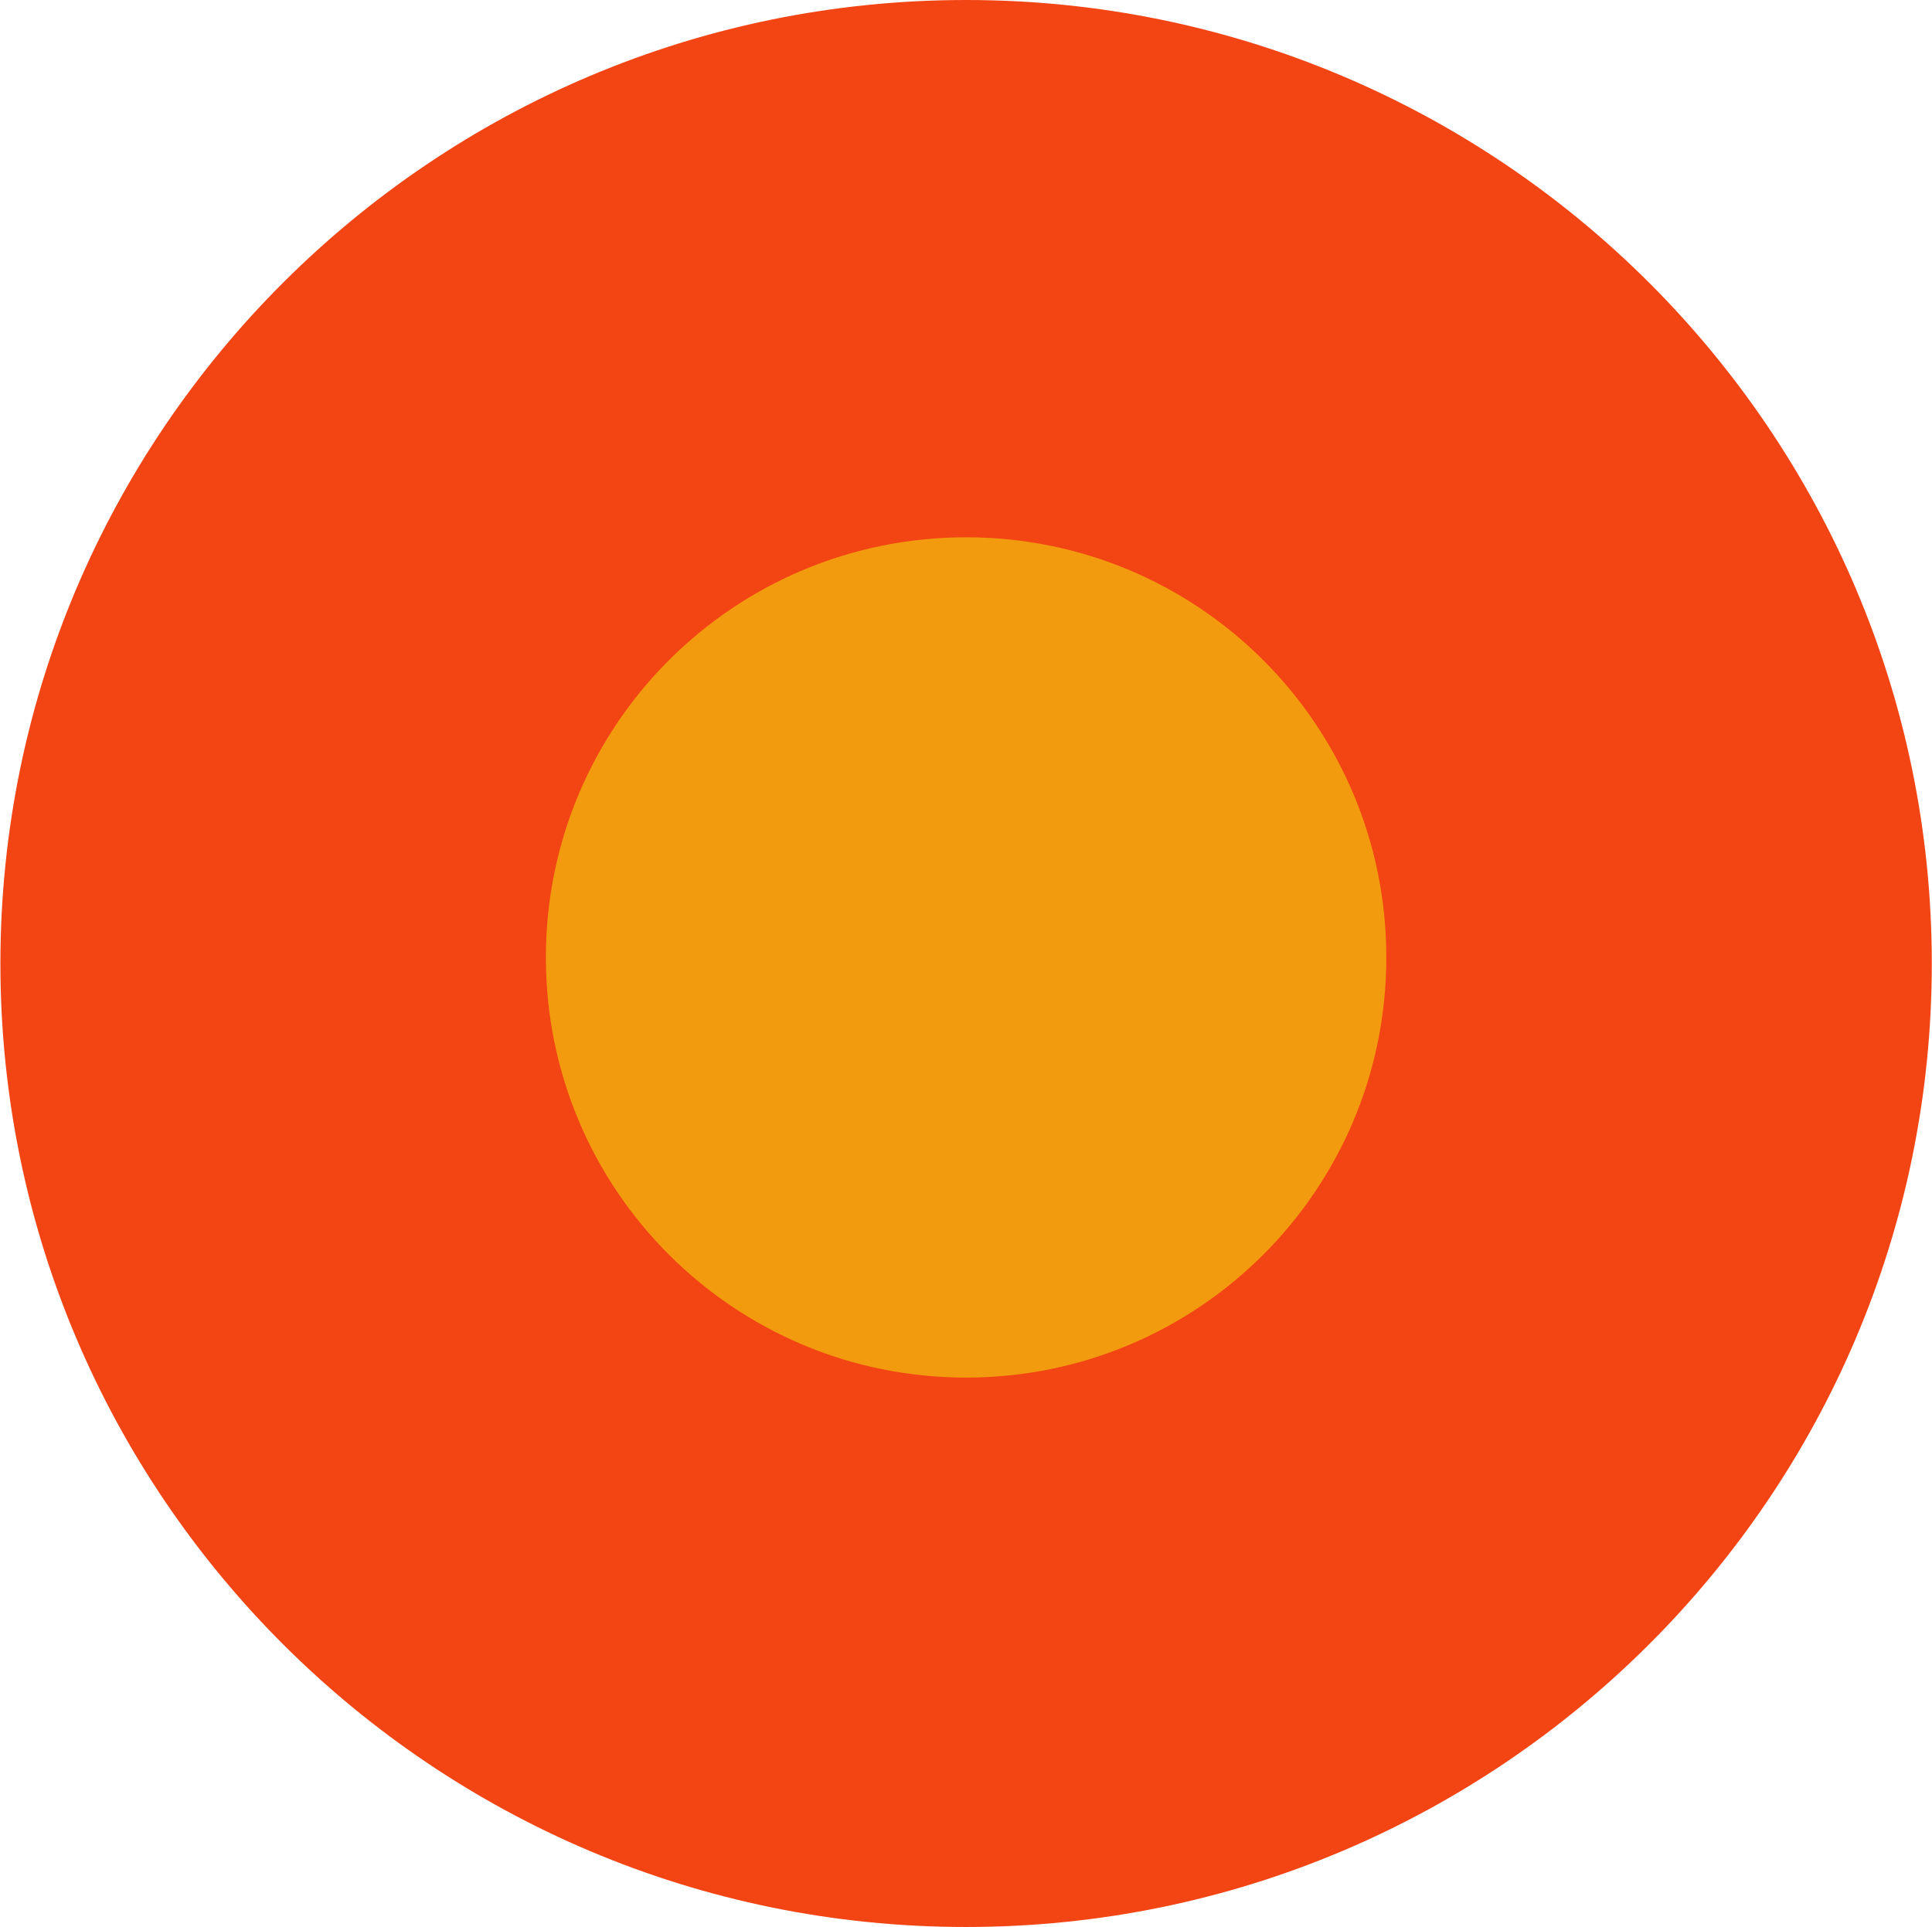 <svg xmlns="http://www.w3.org/2000/svg" version="1.1" viewBox="172.28 155.6 95.63 95.4">
  <defs>
    <style>
      .cls-1 {
        fill: #f39b0f;
      }

      .cls-2 {
        fill: #f34414;
      }
    </style>
  </defs>
  <!-- Generator: Adobe Illustrator 28.6.0, SVG Export Plug-In . SVG Version: 1.2.0 Build 709)  -->
  <g>
    <g id="Layer_1">
      <path class="cls-2" d="M220.1,251c26.4,0,47.8-21.4,47.8-47.7s-21.4-47.7-47.8-47.7-47.8,21.4-47.8,47.7,21.4,47.7,47.8,47.7h0Z"/>
      <path class="cls-1" d="M220.1,223.8c11.5,0,20.8-9.3,20.8-20.8s-9.3-20.8-20.8-20.8-20.8,9.3-20.8,20.8,9.3,20.8,20.8,20.8Z"/>
    </g>
  </g>
</svg>